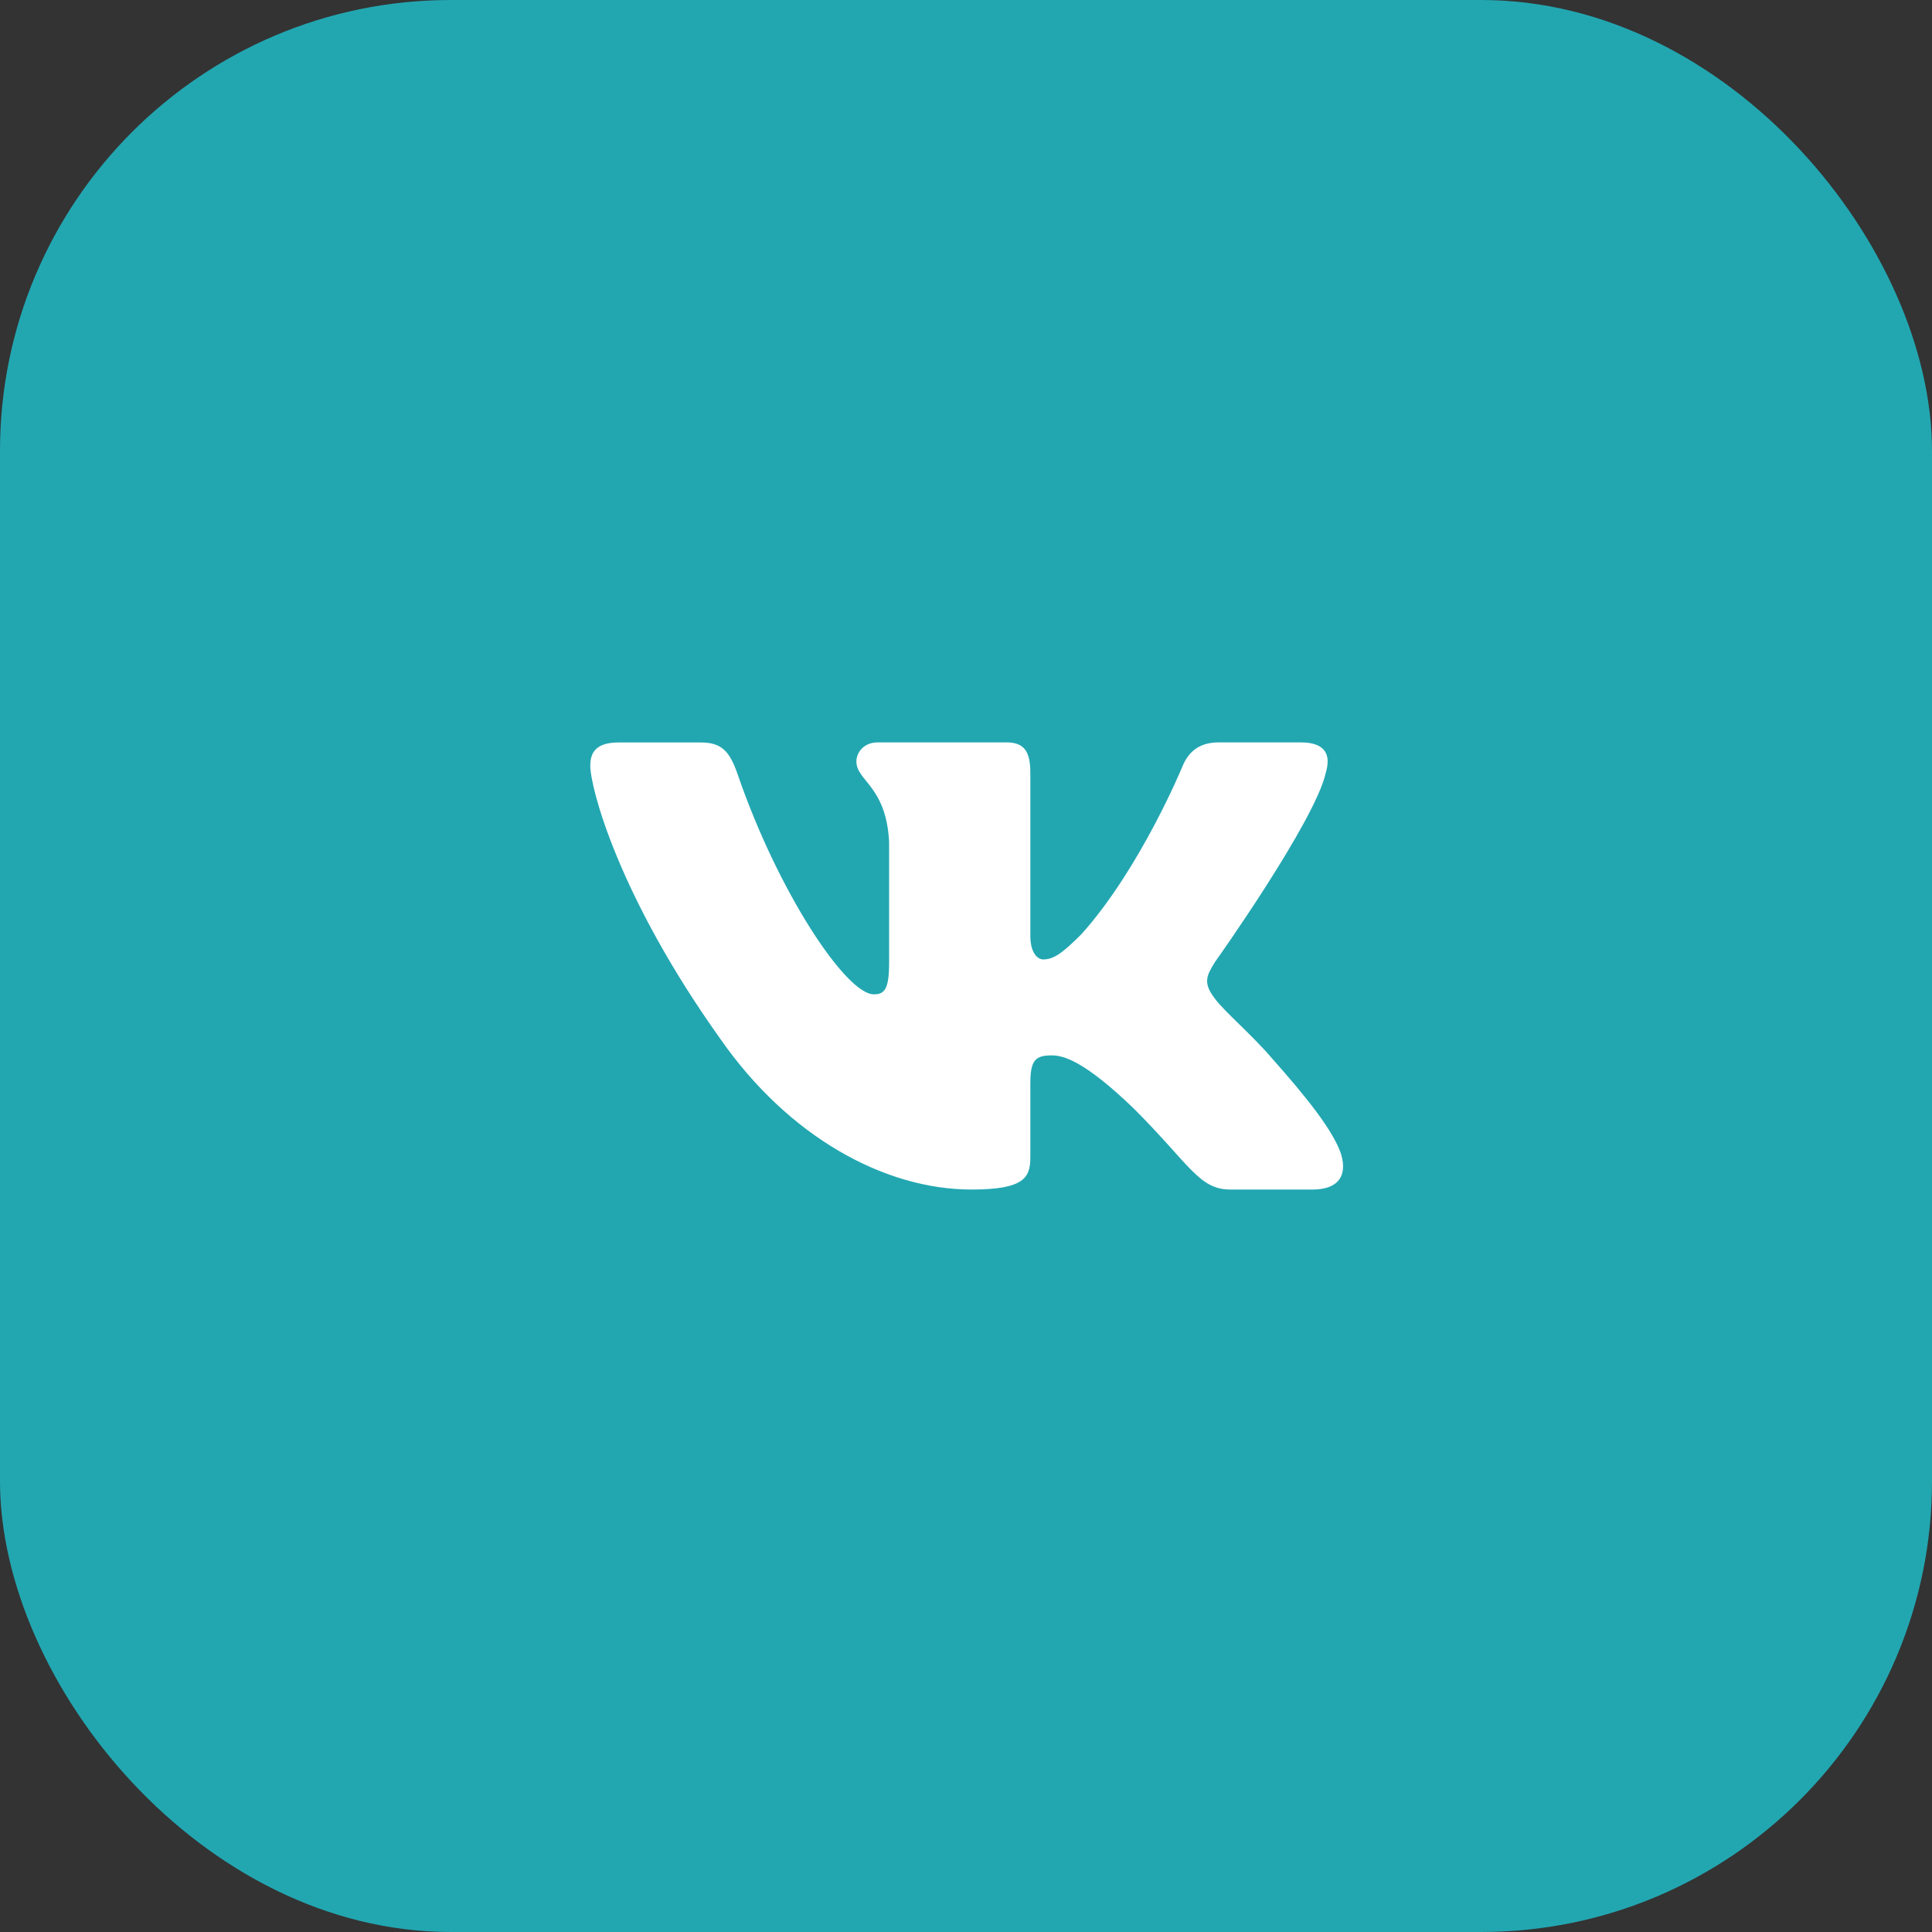 <?xml version="1.0" encoding="UTF-8"?> <svg xmlns="http://www.w3.org/2000/svg" width="30" height="30" viewBox="0 0 30 30" fill="none"><rect x="0" y="0" width="30" height="30" fill="#333333" stroke="none"/><rect width="30" height="30" rx="7" fill="#22A7B1"></rect><path d="M20.587 11.998C20.669 11.727 20.587 11.528 20.201 11.528H18.922C18.596 11.528 18.447 11.7 18.366 11.889C18.366 11.889 17.715 13.476 16.794 14.504C16.496 14.803 16.36 14.898 16.198 14.898C16.117 14.898 15.999 14.803 15.999 14.532V11.998C15.999 11.673 15.905 11.528 15.634 11.528H13.624C13.421 11.528 13.298 11.679 13.298 11.822C13.298 12.13 13.759 12.201 13.806 13.069V14.953C13.806 15.365 13.732 15.44 13.569 15.44C13.136 15.44 12.081 13.848 11.455 12.026C11.333 11.672 11.21 11.529 10.883 11.529H9.605C9.239 11.529 9.166 11.701 9.166 11.89C9.166 12.229 9.599 13.909 11.185 16.131C12.242 17.649 13.73 18.471 15.086 18.471C15.898 18.471 15.999 18.289 15.999 17.974V16.827C15.999 16.462 16.076 16.388 16.333 16.388C16.522 16.388 16.848 16.484 17.607 17.215C18.474 18.081 18.617 18.471 19.104 18.471H20.383C20.748 18.471 20.931 18.288 20.826 17.927C20.711 17.569 20.297 17.047 19.747 16.429C19.448 16.077 19.002 15.697 18.866 15.508C18.677 15.263 18.732 15.155 18.866 14.938C18.867 14.939 20.425 12.745 20.587 11.998Z" fill="white"></path></svg> 